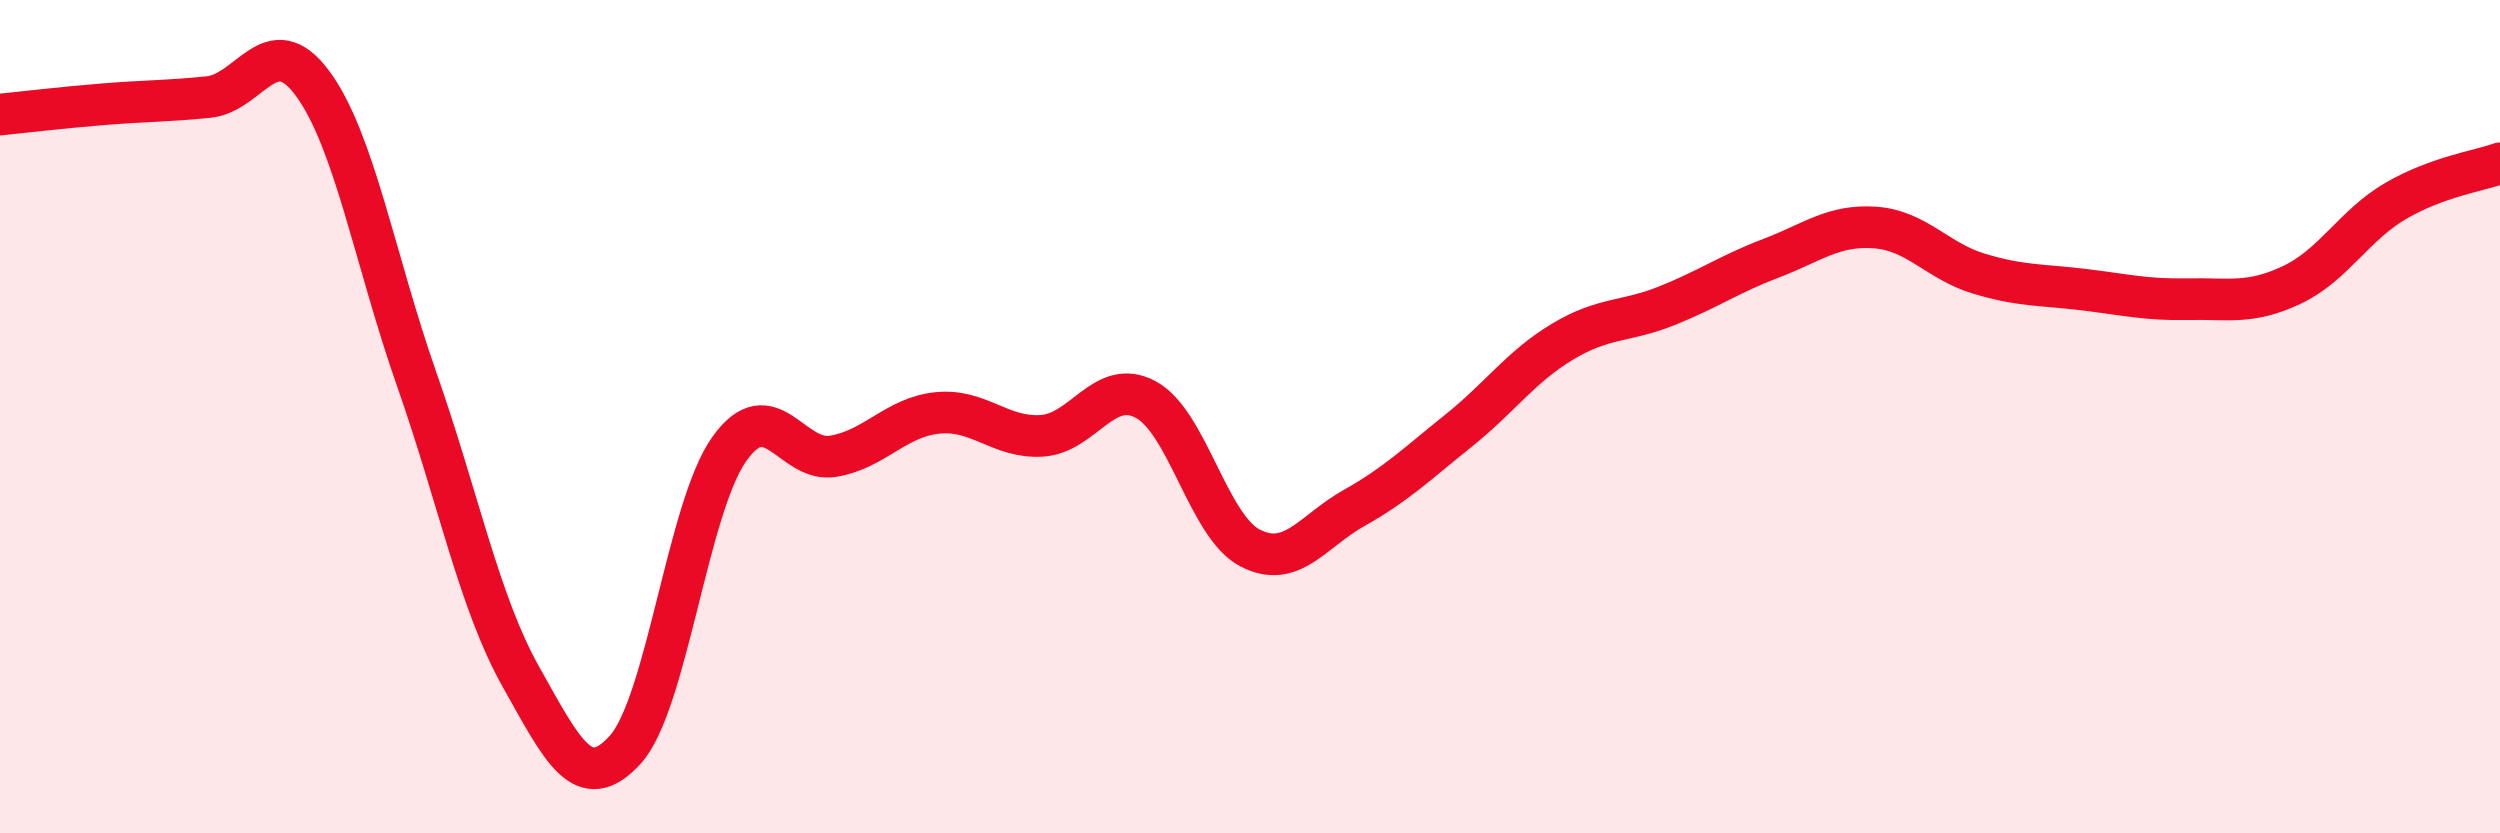 
    <svg width="60" height="20" viewBox="0 0 60 20" xmlns="http://www.w3.org/2000/svg">
      <path
        d="M 0,2.75 C 0.5,2.7 1.5,2.58 2.5,2.5 C 3.5,2.42 4,2.43 5,2.33 C 6,2.23 6.5,0.65 7.5,2 C 8.5,3.35 9,6.25 10,9.1 C 11,11.95 11.5,14.46 12.5,16.24 C 13.5,18.02 14,19.09 15,18 C 16,16.91 16.5,12.19 17.5,10.78 C 18.5,9.37 19,11.12 20,10.95 C 21,10.78 21.5,10.01 22.5,9.91 C 23.5,9.81 24,10.52 25,10.46 C 26,10.4 26.5,9.05 27.5,9.59 C 28.5,10.13 29,12.63 30,13.15 C 31,13.67 31.5,12.75 32.5,12.19 C 33.5,11.63 34,11.14 35,10.34 C 36,9.54 36.5,8.8 37.5,8.2 C 38.5,7.6 39,7.74 40,7.34 C 41,6.94 41.5,6.58 42.5,6.2 C 43.5,5.82 44,5.39 45,5.46 C 46,5.53 46.5,6.27 47.5,6.57 C 48.5,6.87 49,6.83 50,6.95 C 51,7.07 51.5,7.2 52.5,7.18 C 53.5,7.16 54,7.31 55,6.84 C 56,6.37 56.5,5.4 57.5,4.82 C 58.5,4.24 59.5,4.1 60,3.92L60 20L0 20Z"
        fill="#EB0A25"
        opacity="0.1"
        stroke-linecap="round"
        stroke-linejoin="round"
      />
      <path
        d="M 0,2.75 C 0.5,2.7 1.5,2.58 2.5,2.5 C 3.5,2.42 4,2.43 5,2.33 C 6,2.23 6.5,0.65 7.5,2 C 8.5,3.35 9,6.25 10,9.1 C 11,11.95 11.5,14.46 12.5,16.24 C 13.5,18.02 14,19.09 15,18 C 16,16.91 16.5,12.19 17.5,10.78 C 18.5,9.37 19,11.12 20,10.95 C 21,10.78 21.5,10.01 22.5,9.91 C 23.5,9.81 24,10.52 25,10.46 C 26,10.4 26.5,9.05 27.5,9.59 C 28.5,10.13 29,12.63 30,13.15 C 31,13.67 31.5,12.75 32.5,12.19 C 33.5,11.63 34,11.14 35,10.34 C 36,9.54 36.5,8.8 37.5,8.2 C 38.5,7.6 39,7.74 40,7.34 C 41,6.94 41.5,6.58 42.5,6.2 C 43.5,5.82 44,5.39 45,5.46 C 46,5.53 46.5,6.27 47.5,6.57 C 48.5,6.87 49,6.83 50,6.95 C 51,7.07 51.5,7.2 52.5,7.18 C 53.5,7.16 54,7.31 55,6.84 C 56,6.37 56.5,5.4 57.5,4.82 C 58.5,4.24 59.5,4.1 60,3.92"
        stroke="#EB0A25"
        stroke-width="1"
        fill="none"
        stroke-linecap="round"
        stroke-linejoin="round"
      />
    </svg>
  
